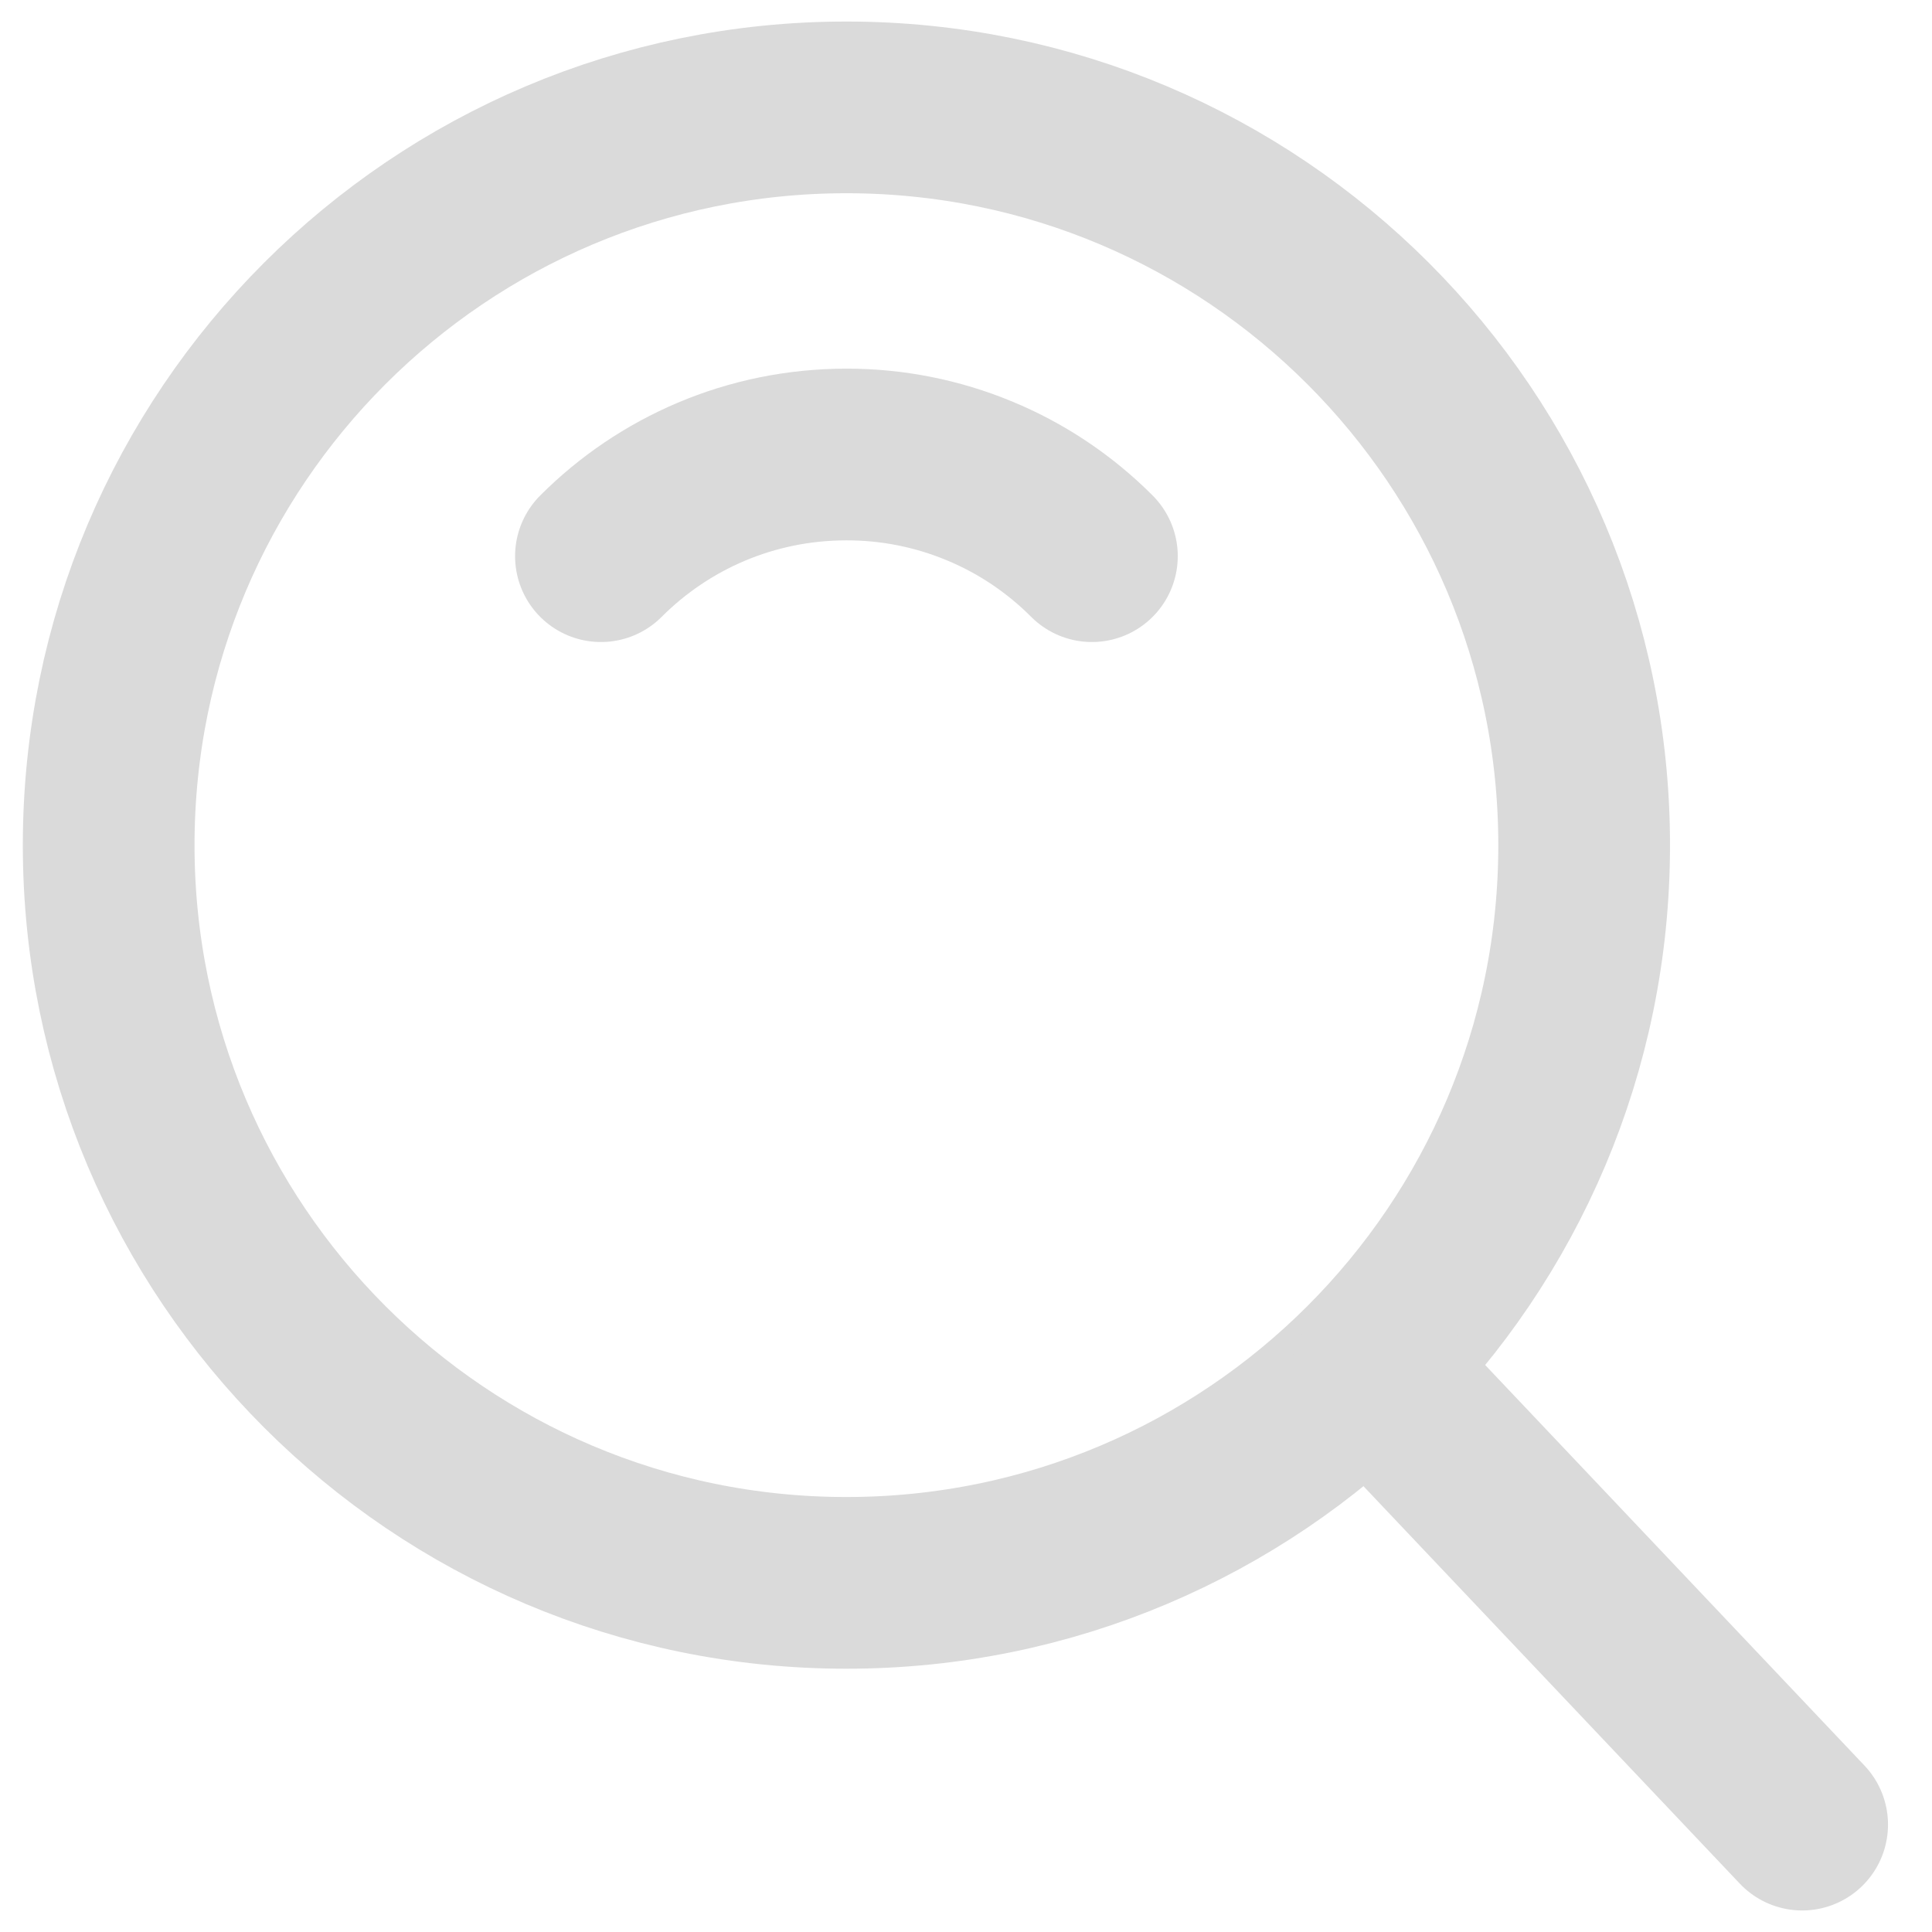 <svg xmlns="http://www.w3.org/2000/svg" width="24" height="24" viewBox="0 0 24 24" fill="none">
  <g clip-path="url(#clip0_35129_14817)">
    <path d="M10.514 19.663C15.576 19.663 19.679 15.56 19.679 10.499C19.679 5.437 15.576 1.334 10.514 1.334C5.453 1.334 1.35 5.437 1.35 10.499C1.35 15.56 5.453 19.663 10.514 19.663Z" stroke="#DADADA" stroke-width="2.133" stroke-linejoin="round"/>
    <path d="M13.564 6.909C13.164 6.508 12.689 6.189 12.165 5.973C11.642 5.756 11.081 5.645 10.514 5.646C9.323 5.646 8.245 6.128 7.465 6.909M17.103 17.086L22.387 22.666" stroke="#DADADA" stroke-width="2.133" stroke-linecap="round" stroke-linejoin="round"/>
  </g>
  <defs>
    <clipPath id="clip0_35129_14817">
      <rect width="24" height="24" fill="white"/>
    </clipPath>
  </defs>
</svg>